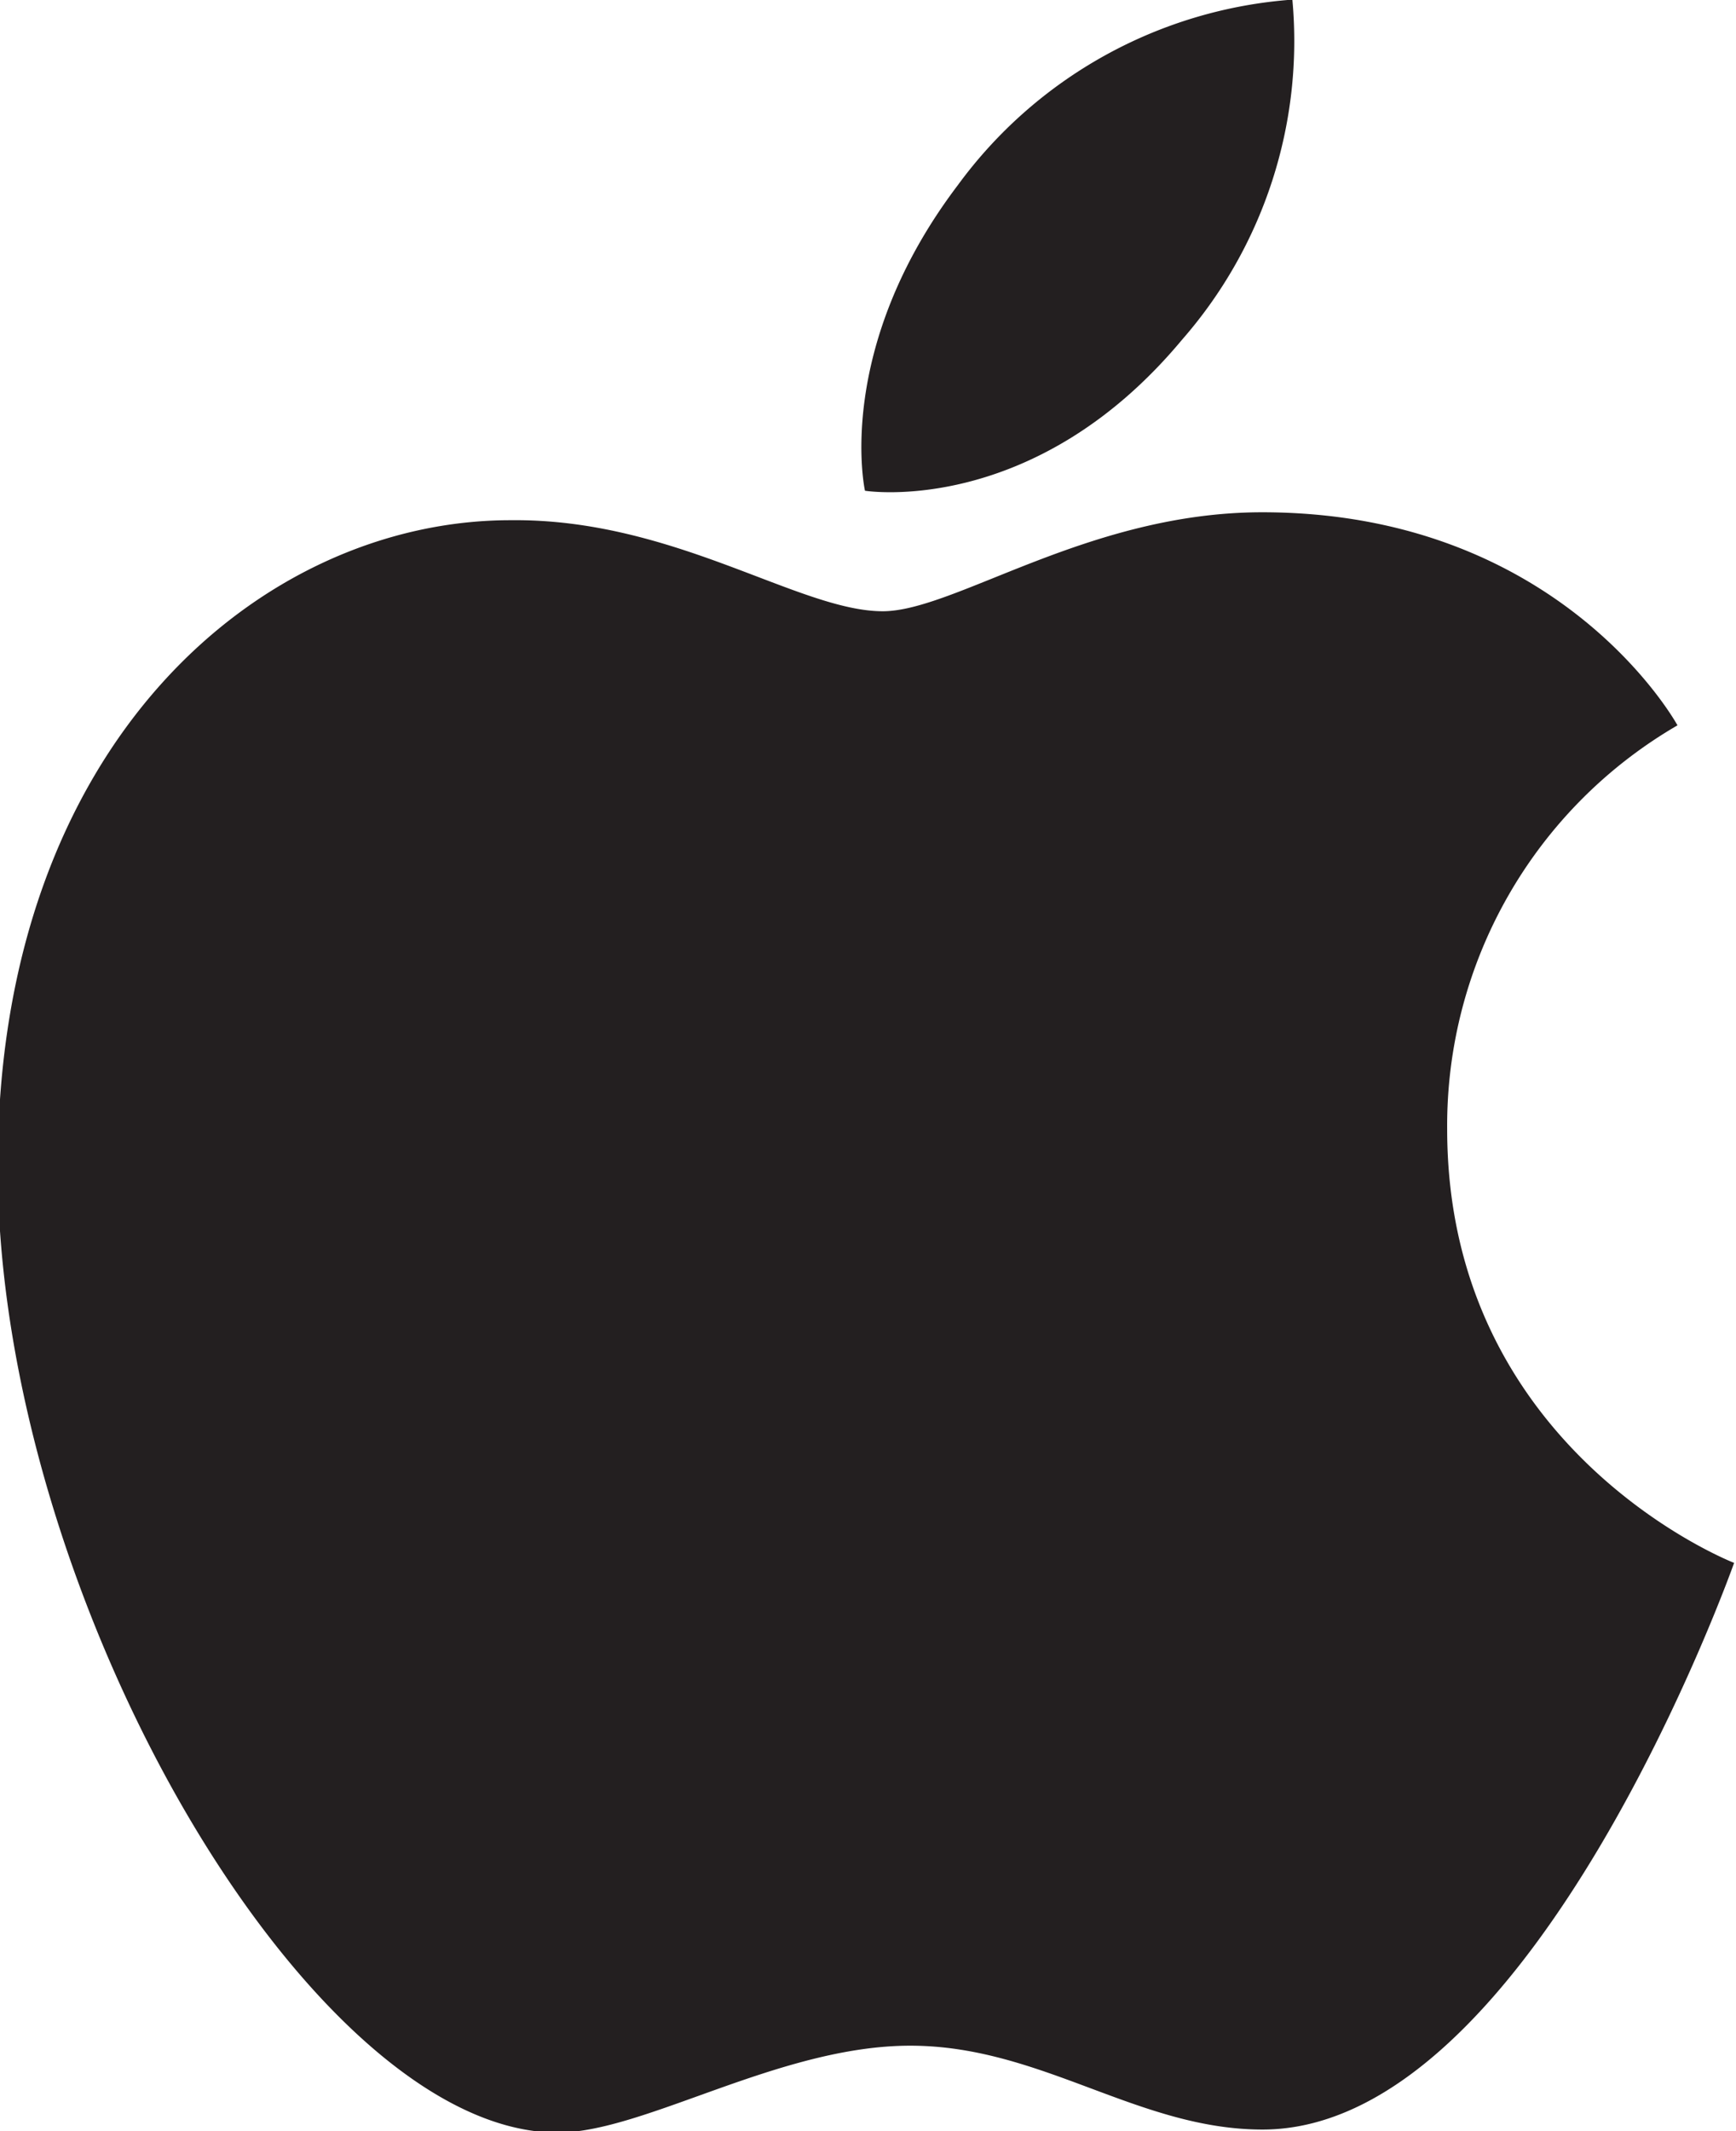 <svg data-name="Layer 1" xmlns="http://www.w3.org/2000/svg" viewBox="0 0 45.98 56.41"><path d="M25.37 4.9a12.07 12.07 0 0 1 8.86-4.91 12 12 0 0 1-2.92 9c-3.93 4.72-8.4 4-8.4 4s-.84-3.74 2.46-8.09zm-1.99 11.28c1.91 0 5.45-2.62 10.05-2.62 7.93 0 11 5.64 11 5.64a12.25 12.25 0 0 0-6.1 10.69c0 8.54 7.6 11.48 7.6 11.48s-5.31 15-12.49 15c-3.3 0-5.86-2.22-9.33-2.22s-7.05 2.3-9.34 2.3C8.22 56.45-.06 42.27-.06 30.87c0-11.22 7-17.1 13.58-17.1 4.33-.05 7.64 2.41 9.86 2.41z" fill="#231f20" fill-rule="evenodd"/></svg>